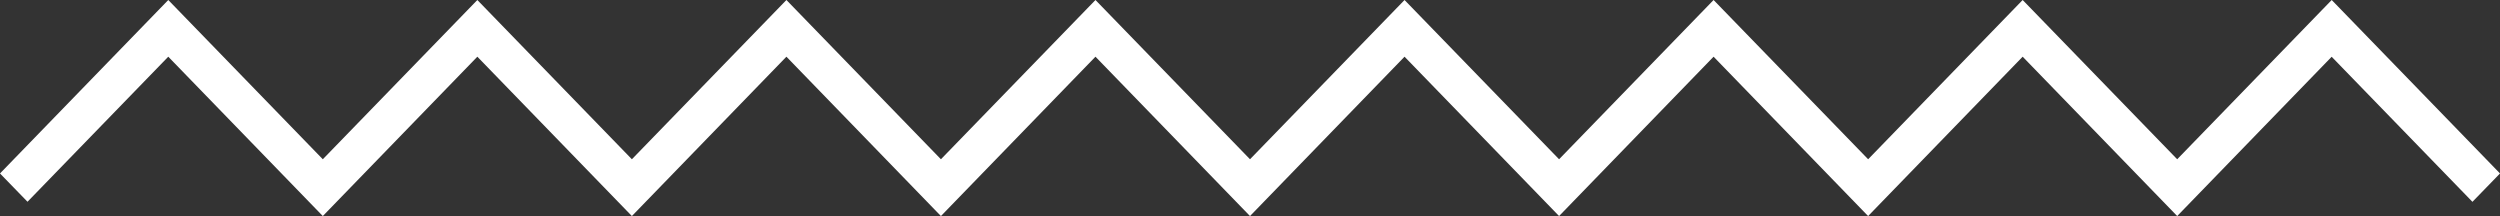 <?xml version="1.0" encoding="utf-8"?>
<!-- Generator: Adobe Illustrator 16.0.0, SVG Export Plug-In . SVG Version: 6.00 Build 0)  -->
<!DOCTYPE svg PUBLIC "-//W3C//DTD SVG 1.1//EN" "http://www.w3.org/Graphics/SVG/1.1/DTD/svg11.dtd">
<svg version="1.1" id="Layer_1" xmlns:x="http://ns.adobe.com/Extensibility/1.0/" xmlns:i="http://ns.adobe.com/AdobeIllustrator/10.0/" xmlns:graph="http://ns.adobe.com/Graphs/1.0/"
	 xmlns="http://www.w3.org/2000/svg" xmlns:xlink="http://www.w3.org/1999/xlink" x="0px" y="0px" width="81px" height="7px"
	 viewBox="0 0 81 7" enable-background="new 0 0 81 7" xml:space="preserve">
<rect x="0" y="0" width="81" height="7" fill="#333333" stroke="none"/>
<path id="waves_copy_4" fill="#FFFFFF" d="M70.541,7l-5.007-5.163L60.527,7L55.52,1.837L50.514,7l-5.007-5.163L40.5,7l-5.007-5.163
	L30.486,7L25.48,1.837L20.473,7l-5.007-5.163L10.459,7L5.452,1.837l-4.561,4.7L0,5.62L5.452,0l5.007,5.16L15.466,0l5.007,5.16
	L25.48,0l5.006,5.16L35.493,0L40.5,5.16L45.507,0l5.007,5.16L55.52,0l5.008,5.16L65.534,0l5.007,5.16L75.547,0L81,5.62l-0.893,0.919
	l-4.561-4.7L70.541,7z"/>
</svg>
